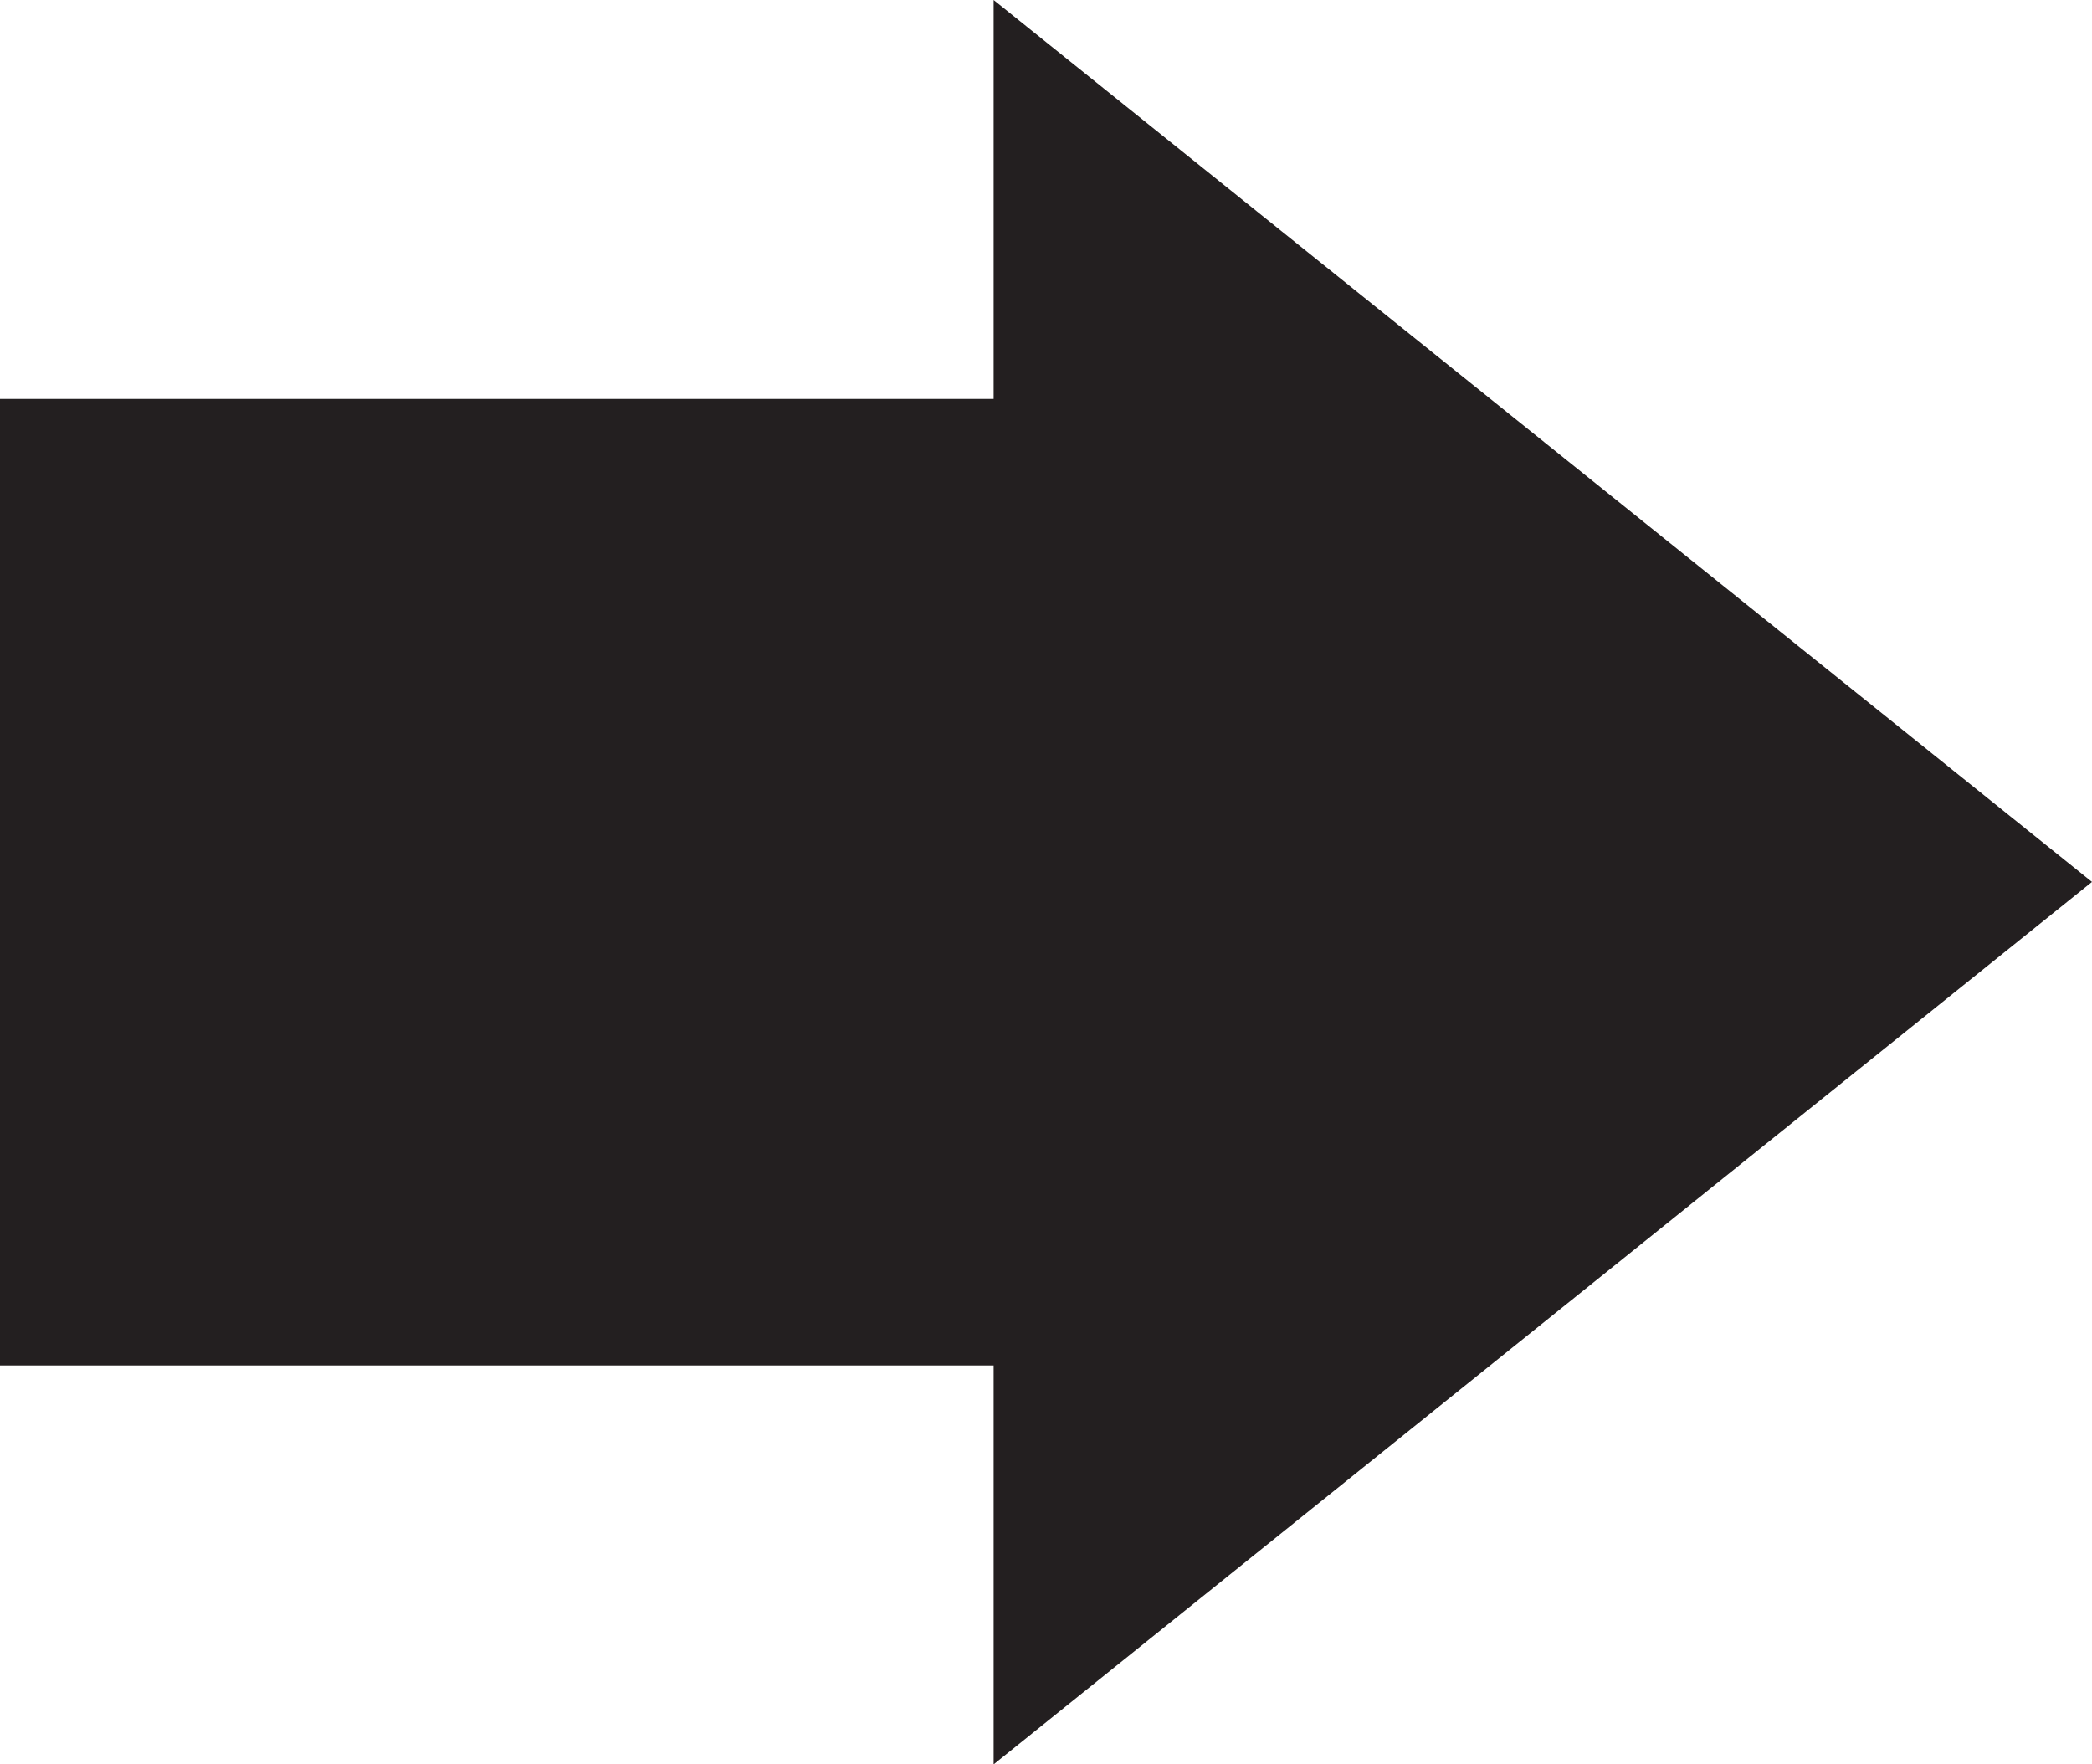 <svg xmlns="http://www.w3.org/2000/svg" viewBox="0 0 39.33 33.17"><defs><style>.cls-1{fill:#231f20;}</style></defs><title>arrow_long</title><g id="Layer_2" data-name="Layer 2"><g id="Layer_1-2" data-name="Layer 1"><polygon class="cls-1" points="39.33 16.58 18.68 0 18.68 7.5 0 7.5 0 25.67 18.68 25.67 18.68 33.17 39.33 16.58"/></g></g></svg>